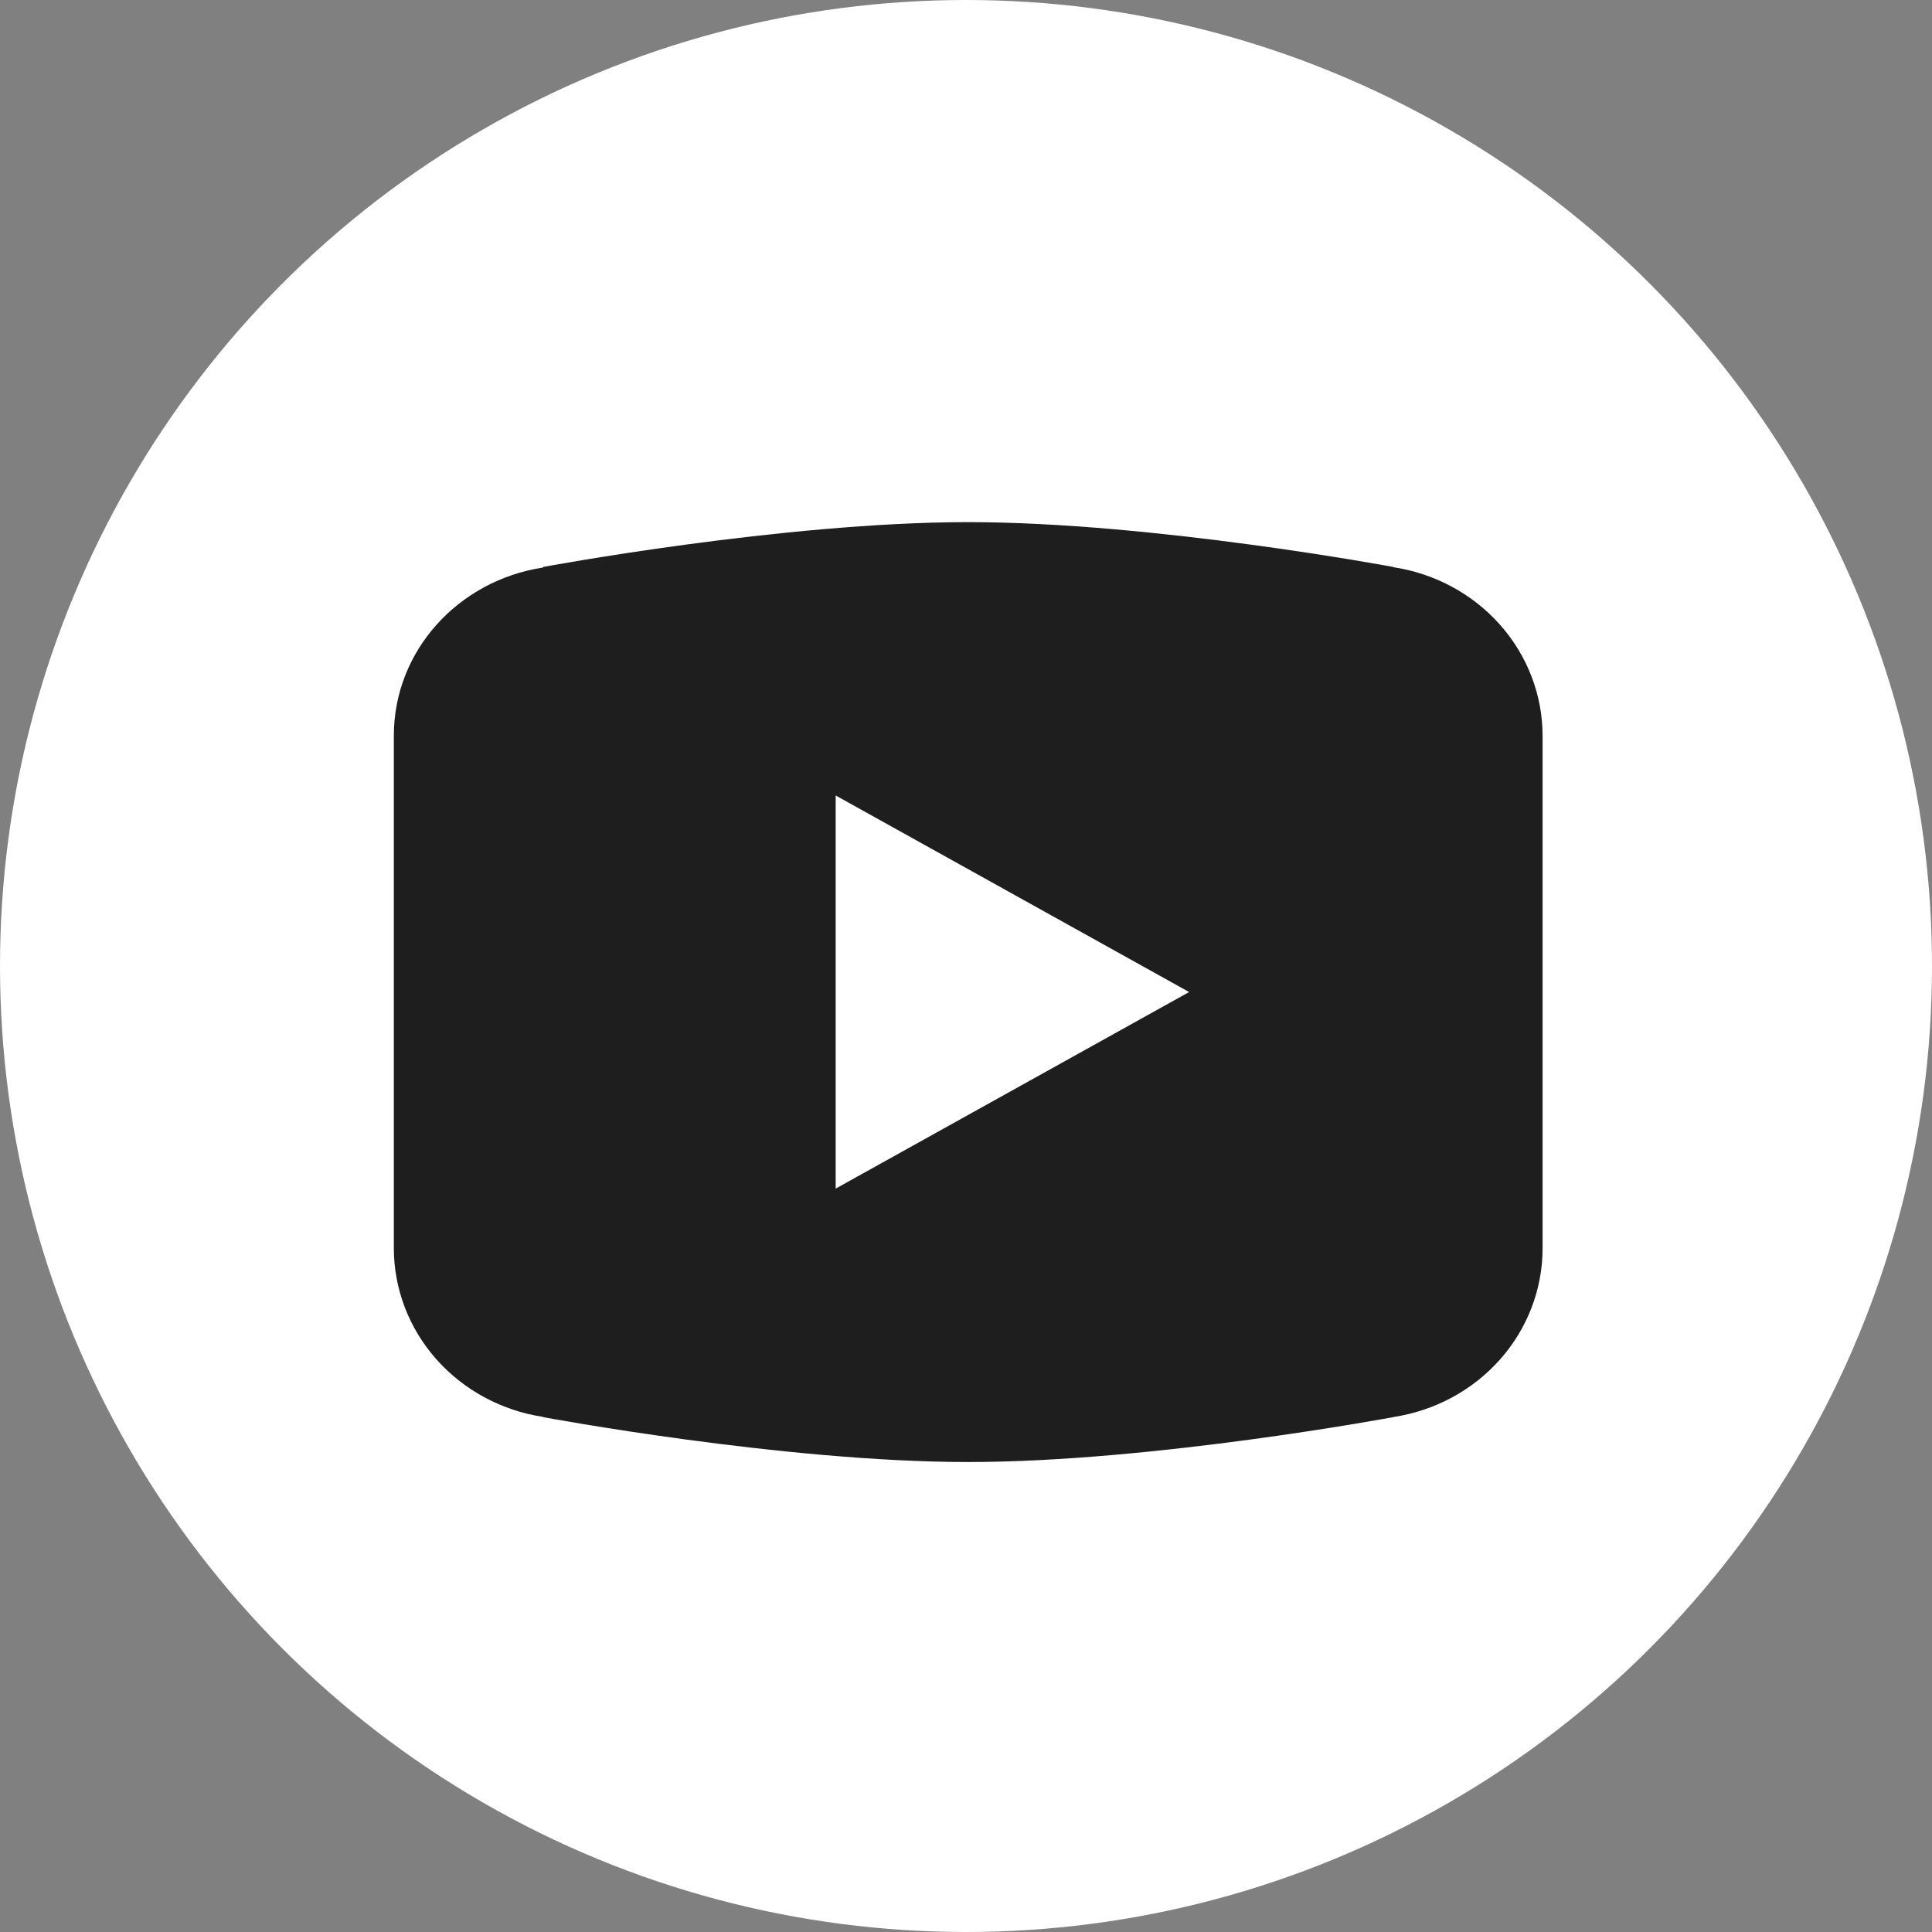 <?xml version="1.0" encoding="UTF-8"?> <svg xmlns="http://www.w3.org/2000/svg" width="140" height="140" viewBox="0 0 140 140" fill="none"><rect x="0" y="0" width="140" height="140" fill="#808080" stroke="none"/> <circle cx="70" cy="70" r="70" fill="white"></circle> <path d="M70.161 37.836C56.758 37.836 39.363 41.083 39.363 41.083L39.32 41.131C33.216 42.075 28.539 47.146 28.539 53.314V71.887V71.893V90.46V90.466C28.545 93.412 29.637 96.259 31.618 98.496C33.6 100.733 36.342 102.214 39.351 102.673L39.363 102.691C39.363 102.691 56.758 105.944 70.161 105.944C83.563 105.944 100.958 102.691 100.958 102.691L100.964 102.685C103.977 102.227 106.722 100.745 108.705 98.505C110.688 96.265 111.779 93.415 111.782 90.466V90.46V71.893V71.887V53.314C111.778 50.367 110.687 47.519 108.705 45.28C106.723 43.042 103.981 41.56 100.97 41.101L100.958 41.083C100.958 41.083 83.563 37.836 70.161 37.836ZM60.556 57.643L86.169 71.887L60.556 86.131V57.643Z" fill="#1E1E1E"></path> </svg> 